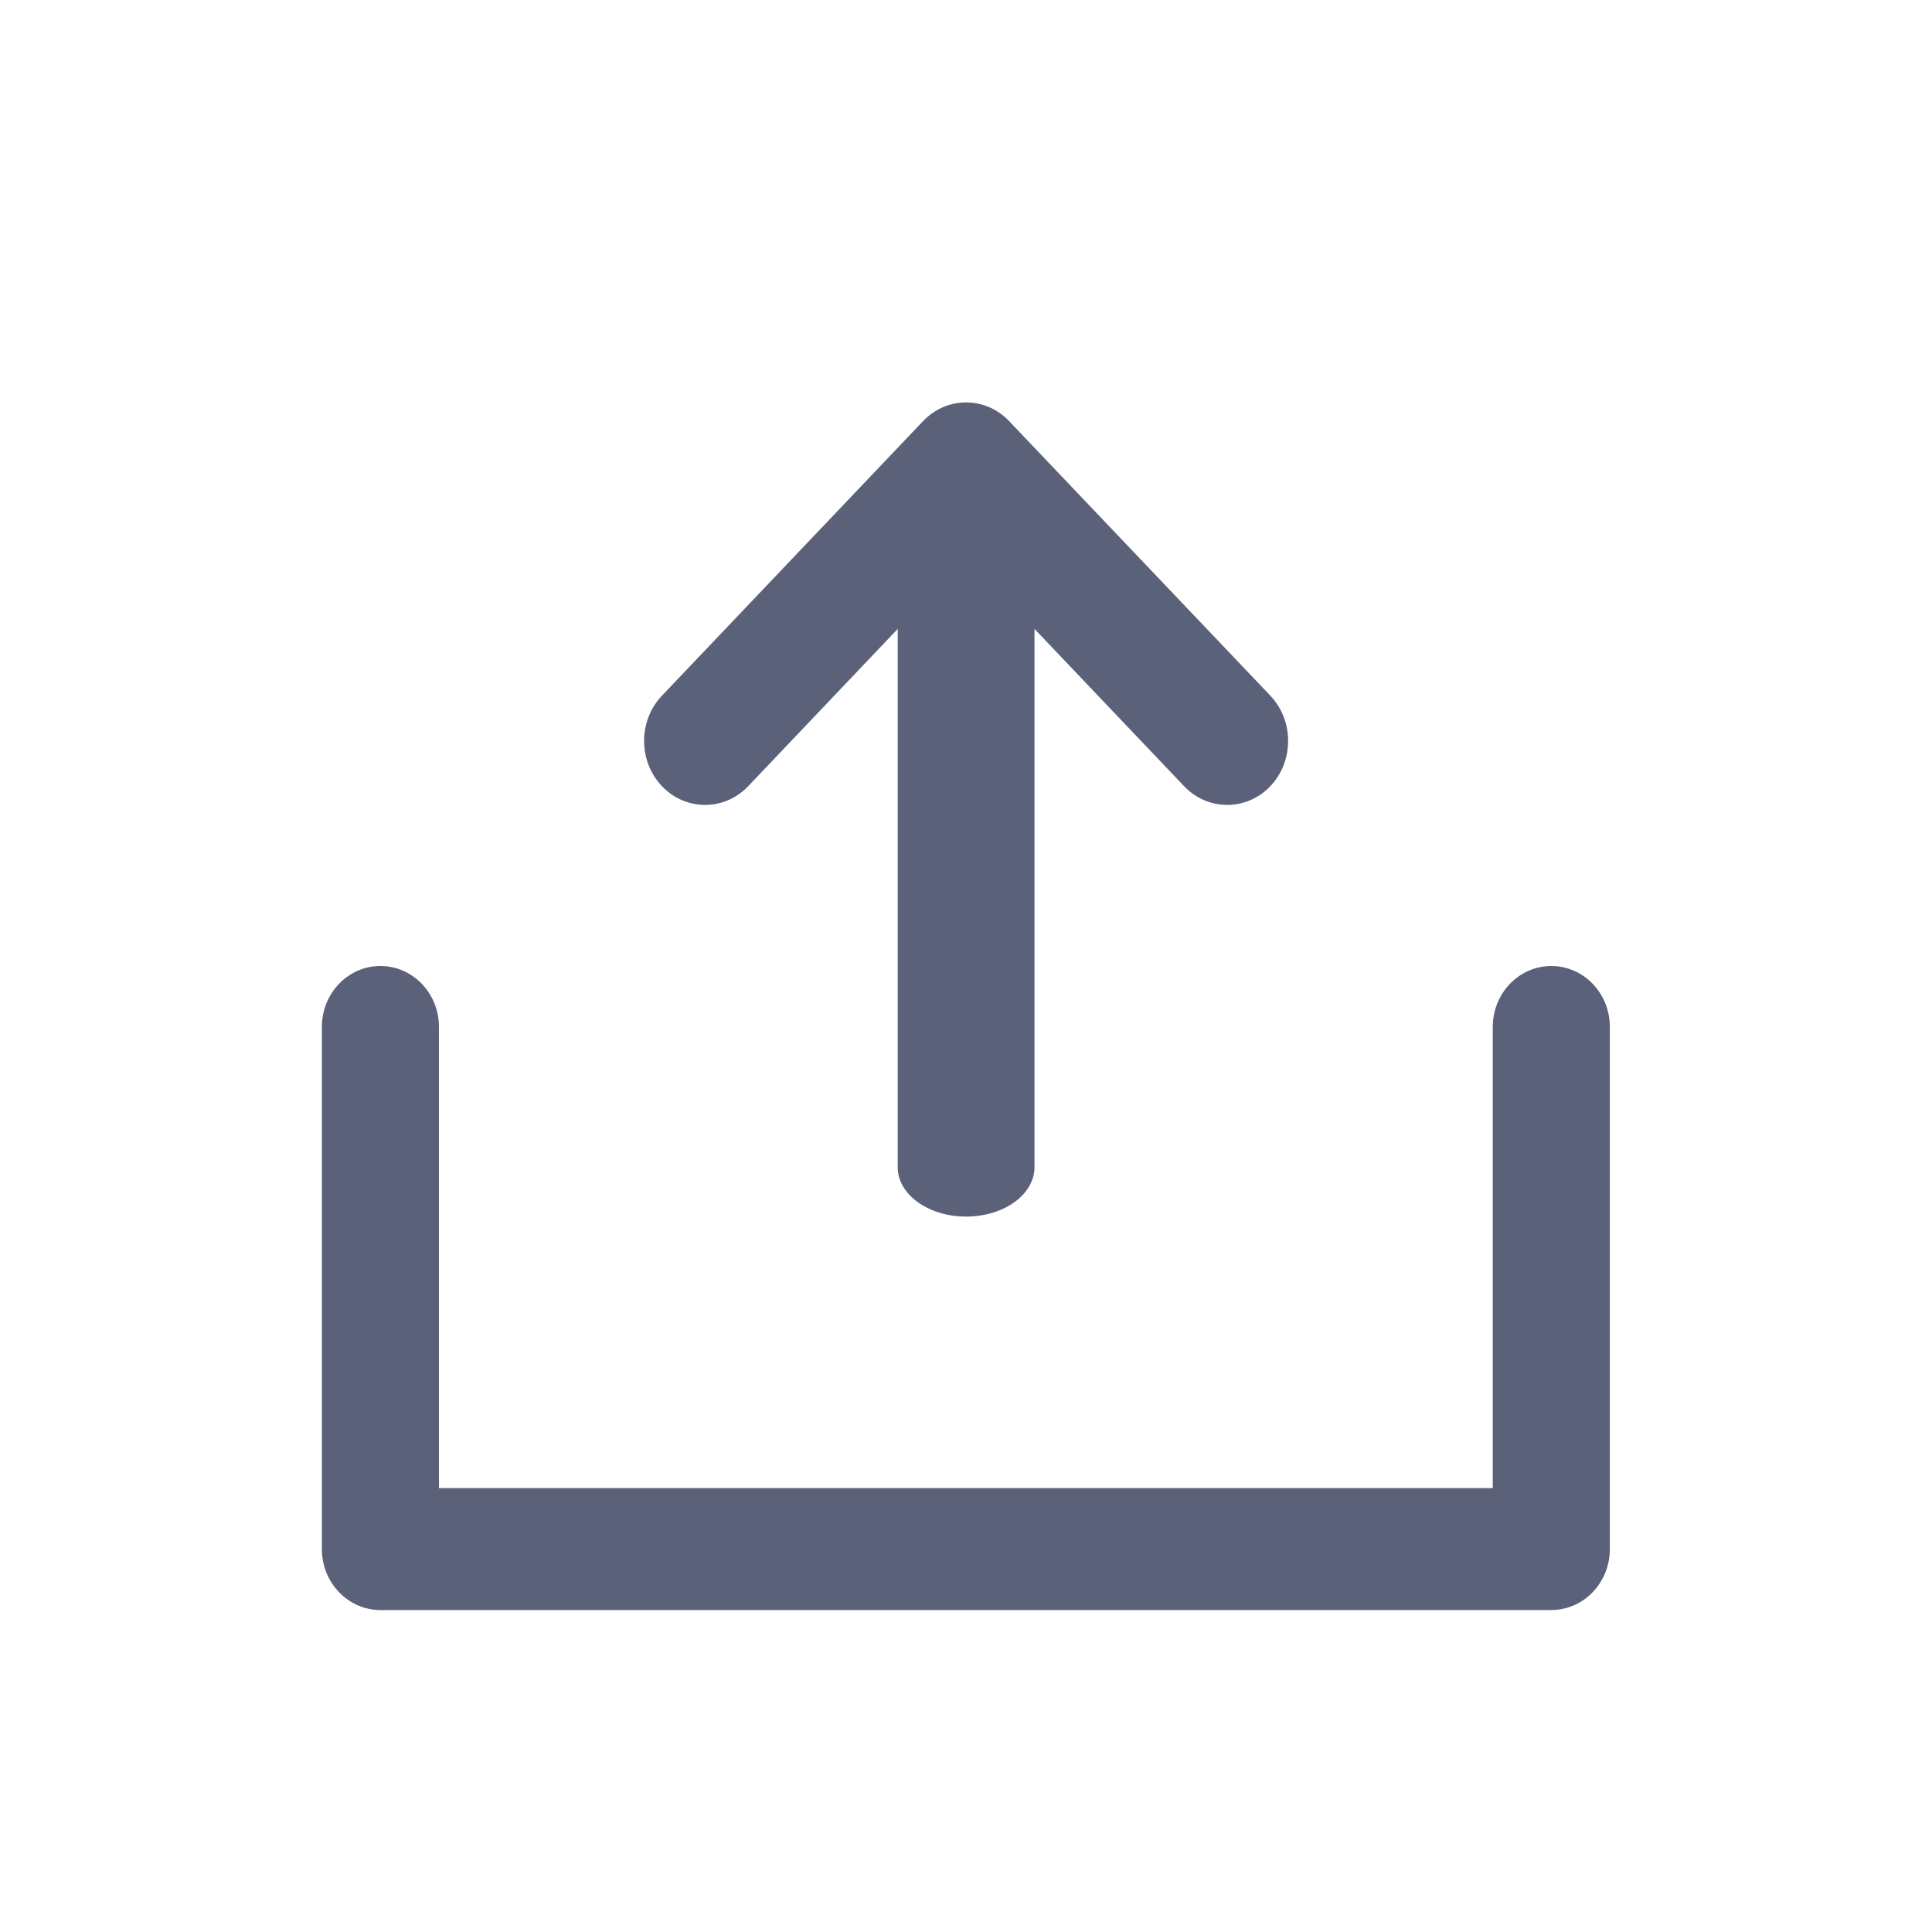 <svg width="20" height="20" viewBox="0 0 20 20" fill="none" xmlns="http://www.w3.org/2000/svg">
<path fill-rule="evenodd" clip-rule="evenodd" d="M10.001 5C10.392 5 10.709 5.229 10.709 5.511V12.083C10.709 12.365 10.392 12.594 10.001 12.594C9.61 12.594 9.293 12.365 9.293 12.083V5.511C9.293 5.229 9.61 5 10.001 5Z" fill="#5A6178"/>
<path fill-rule="evenodd" clip-rule="evenodd" d="M3.938 10C4.273 10 4.544 10.282 4.544 10.631V15.405H15.453V10.631C15.453 10.282 15.725 10 16.059 10C16.394 10 16.665 10.282 16.665 10.631V16.036C16.665 16.384 16.394 16.667 16.059 16.667H3.938C3.603 16.667 3.332 16.384 3.332 16.036V10.631C3.332 10.282 3.603 10 3.938 10Z" fill="#5A6178"/>
<path fill-rule="evenodd" clip-rule="evenodd" d="M9.555 4.36C9.802 4.101 10.201 4.101 10.447 4.36L13.15 7.201C13.396 7.46 13.396 7.88 13.15 8.139C12.904 8.397 12.504 8.397 12.258 8.139L10.001 5.766L7.745 8.139C7.498 8.397 7.099 8.397 6.853 8.139C6.606 7.88 6.606 7.46 6.853 7.201L9.555 4.36Z" fill="#5A6178"/>
</svg>
